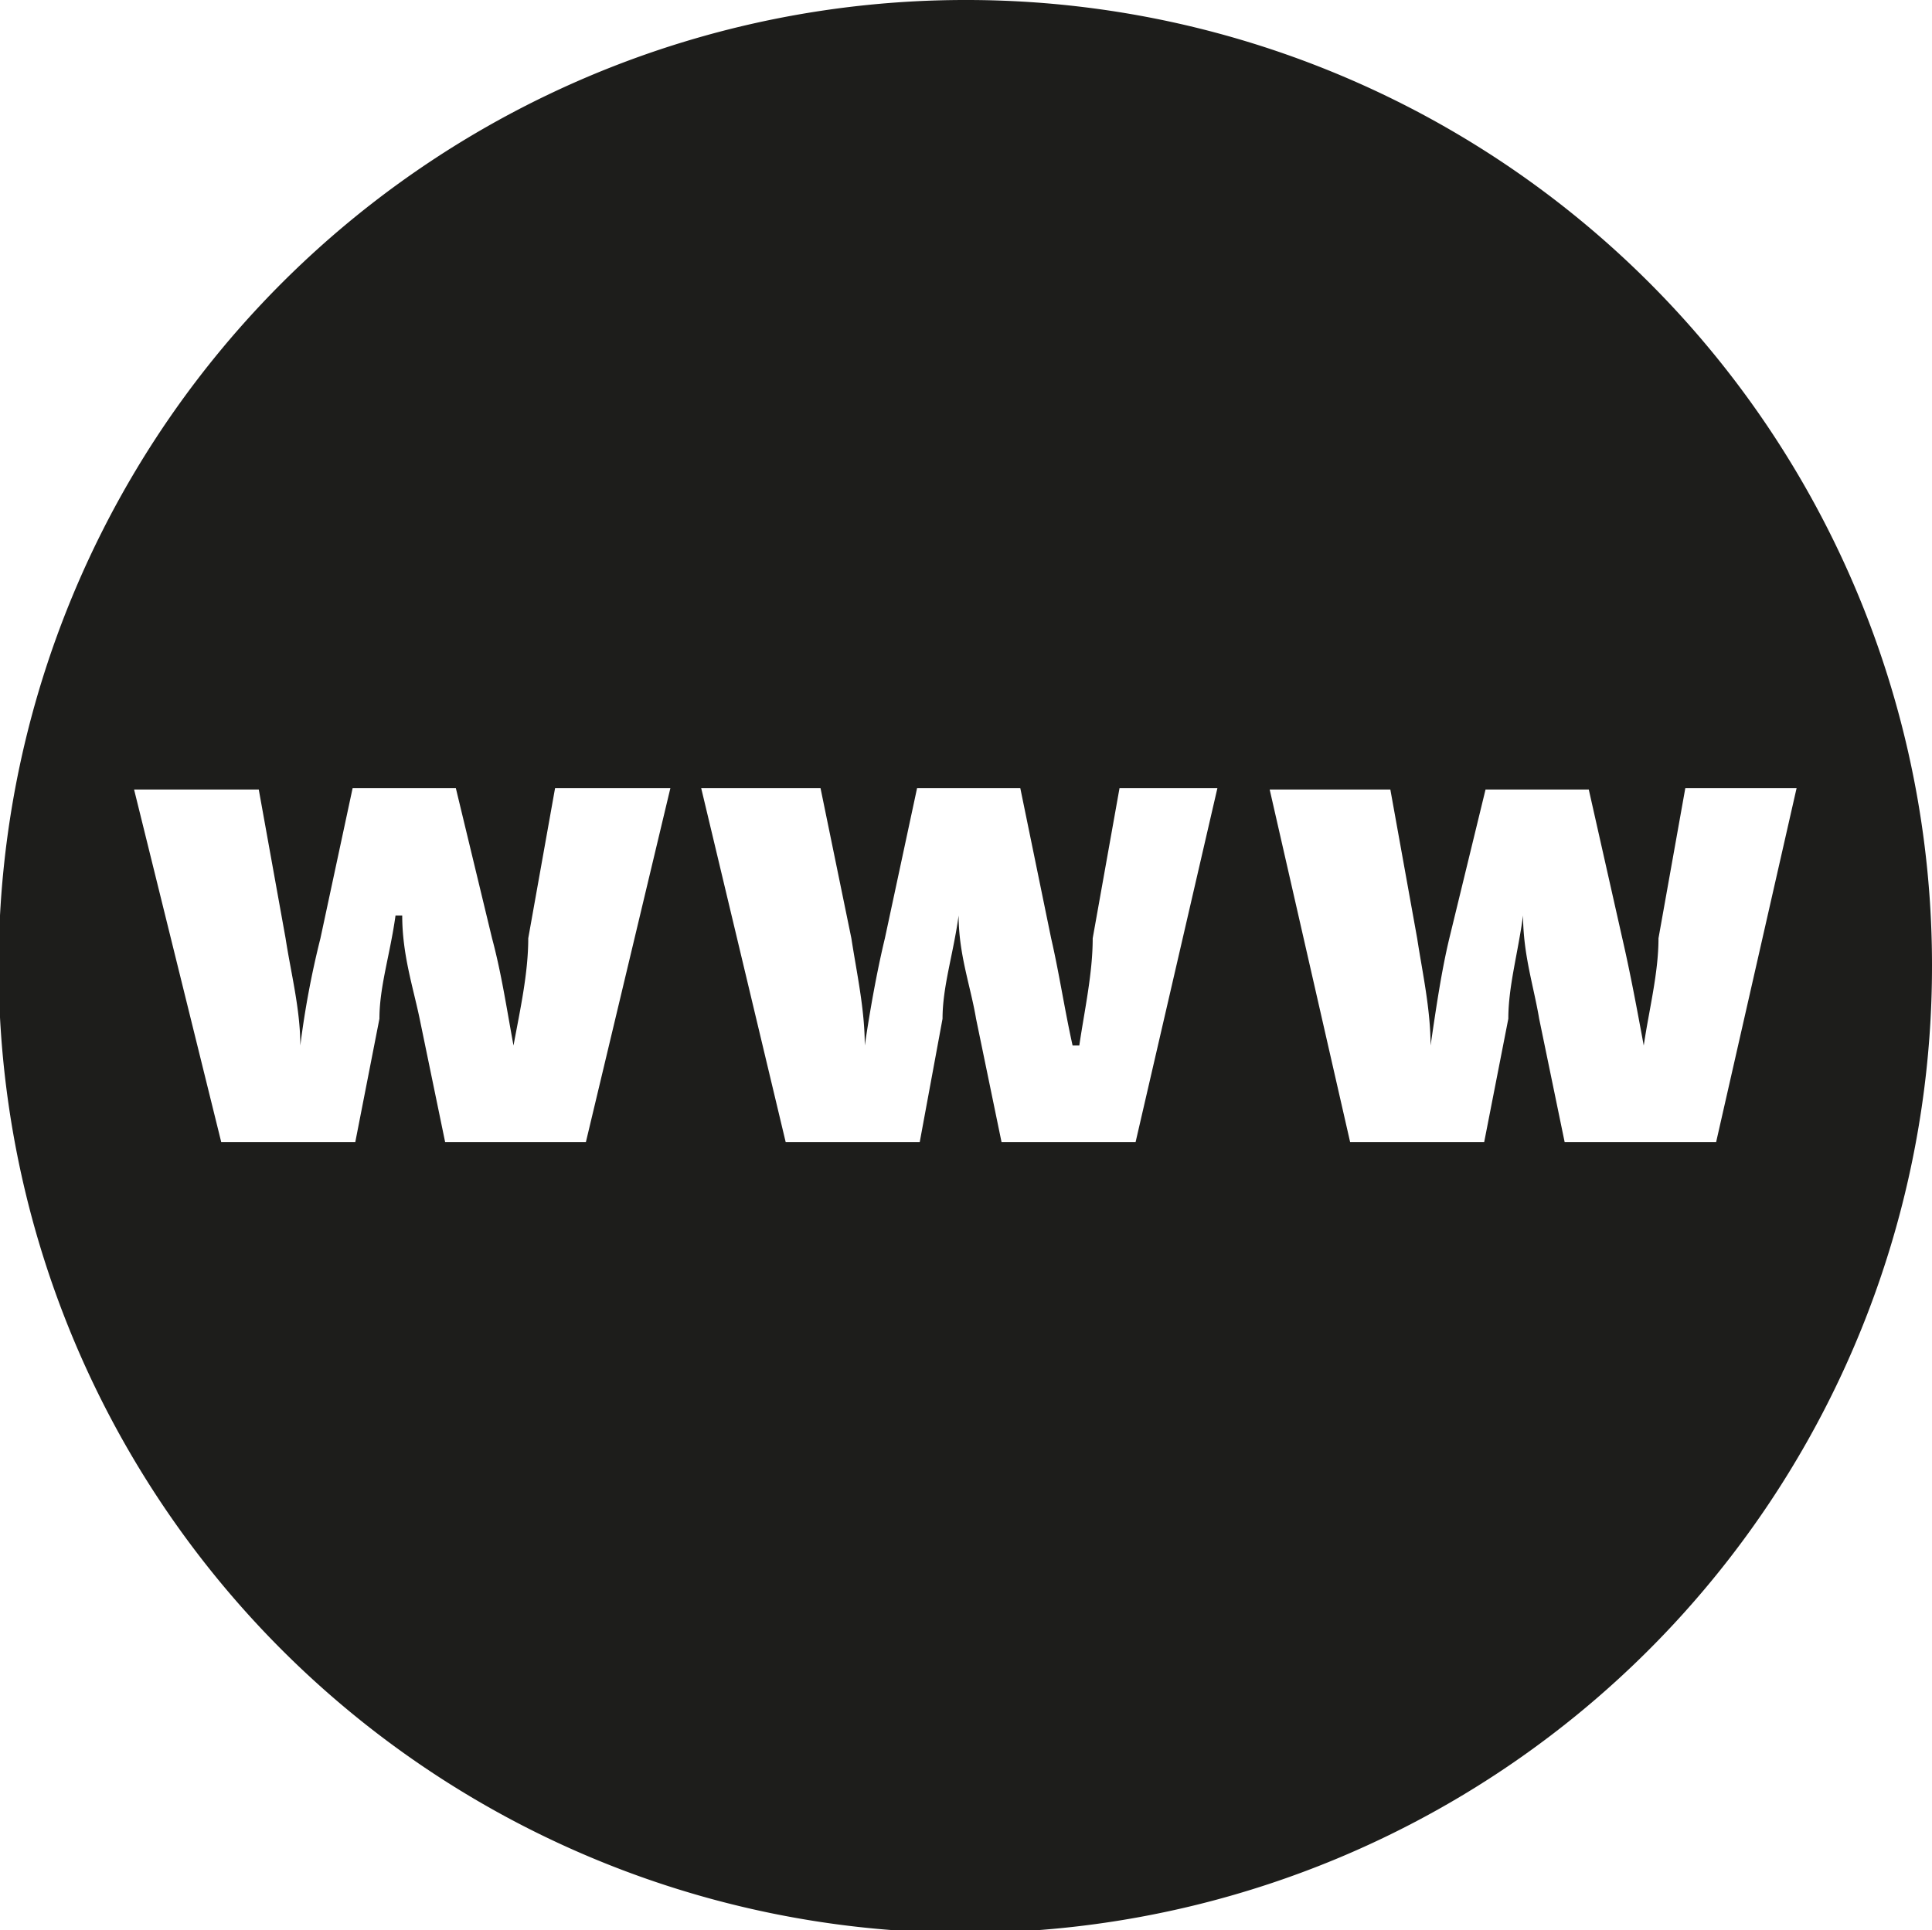 <svg xmlns="http://www.w3.org/2000/svg" viewBox="0 0 14.41 14.4"><defs><style>.cls-1{fill:#1d1d1b;}</style></defs><title>Asset 4</title><g id="Layer_2" data-name="Layer 2"><g id="Layer_1-2" data-name="Layer 1"><path class="cls-1" d="M14.41,7.2A7.21,7.21,0,1,1,7.21,0,7.2,7.2,0,0,1,14.41,7.2ZM1.65,8.52h1l.18-.92c0-.24.08-.48.12-.77H3c0,.29.08.53.13.77l.19.92H4.37L5,5.88H4.14L3.94,7c0,.26-.06.53-.11.8h0c-.05-.27-.09-.54-.16-.8L3.4,5.88H2.63L2.39,7a6.66,6.66,0,0,0-.15.8h0c0-.27-.07-.54-.11-.8l-.2-1.11H1Zm4.21,0h1l.17-.92c0-.24.08-.48.12-.77h0c0,.29.09.53.13.77l.19.92h1l.61-2.64H8.35L8.15,7c0,.26-.06.53-.1.8H8c-.06-.27-.1-.54-.16-.8L7.61,5.88H6.84L6.6,7c-.06.25-.11.53-.15.8h0c0-.27-.06-.54-.1-.8L6.12,5.88H5.23Zm4.21,0h1l.18-.92c0-.24.07-.48.11-.77h0c0,.29.08.53.12.77l.19.92H12.8l.6-2.64h-.83L12.37,7c0,.26-.07.53-.11.8h0c-.05-.27-.1-.54-.16-.8l-.25-1.11h-.77L10.81,7c-.06.25-.1.53-.14.8h0c0-.27-.06-.54-.1-.8l-.2-1.11h-.9Z"/></g></g></svg>